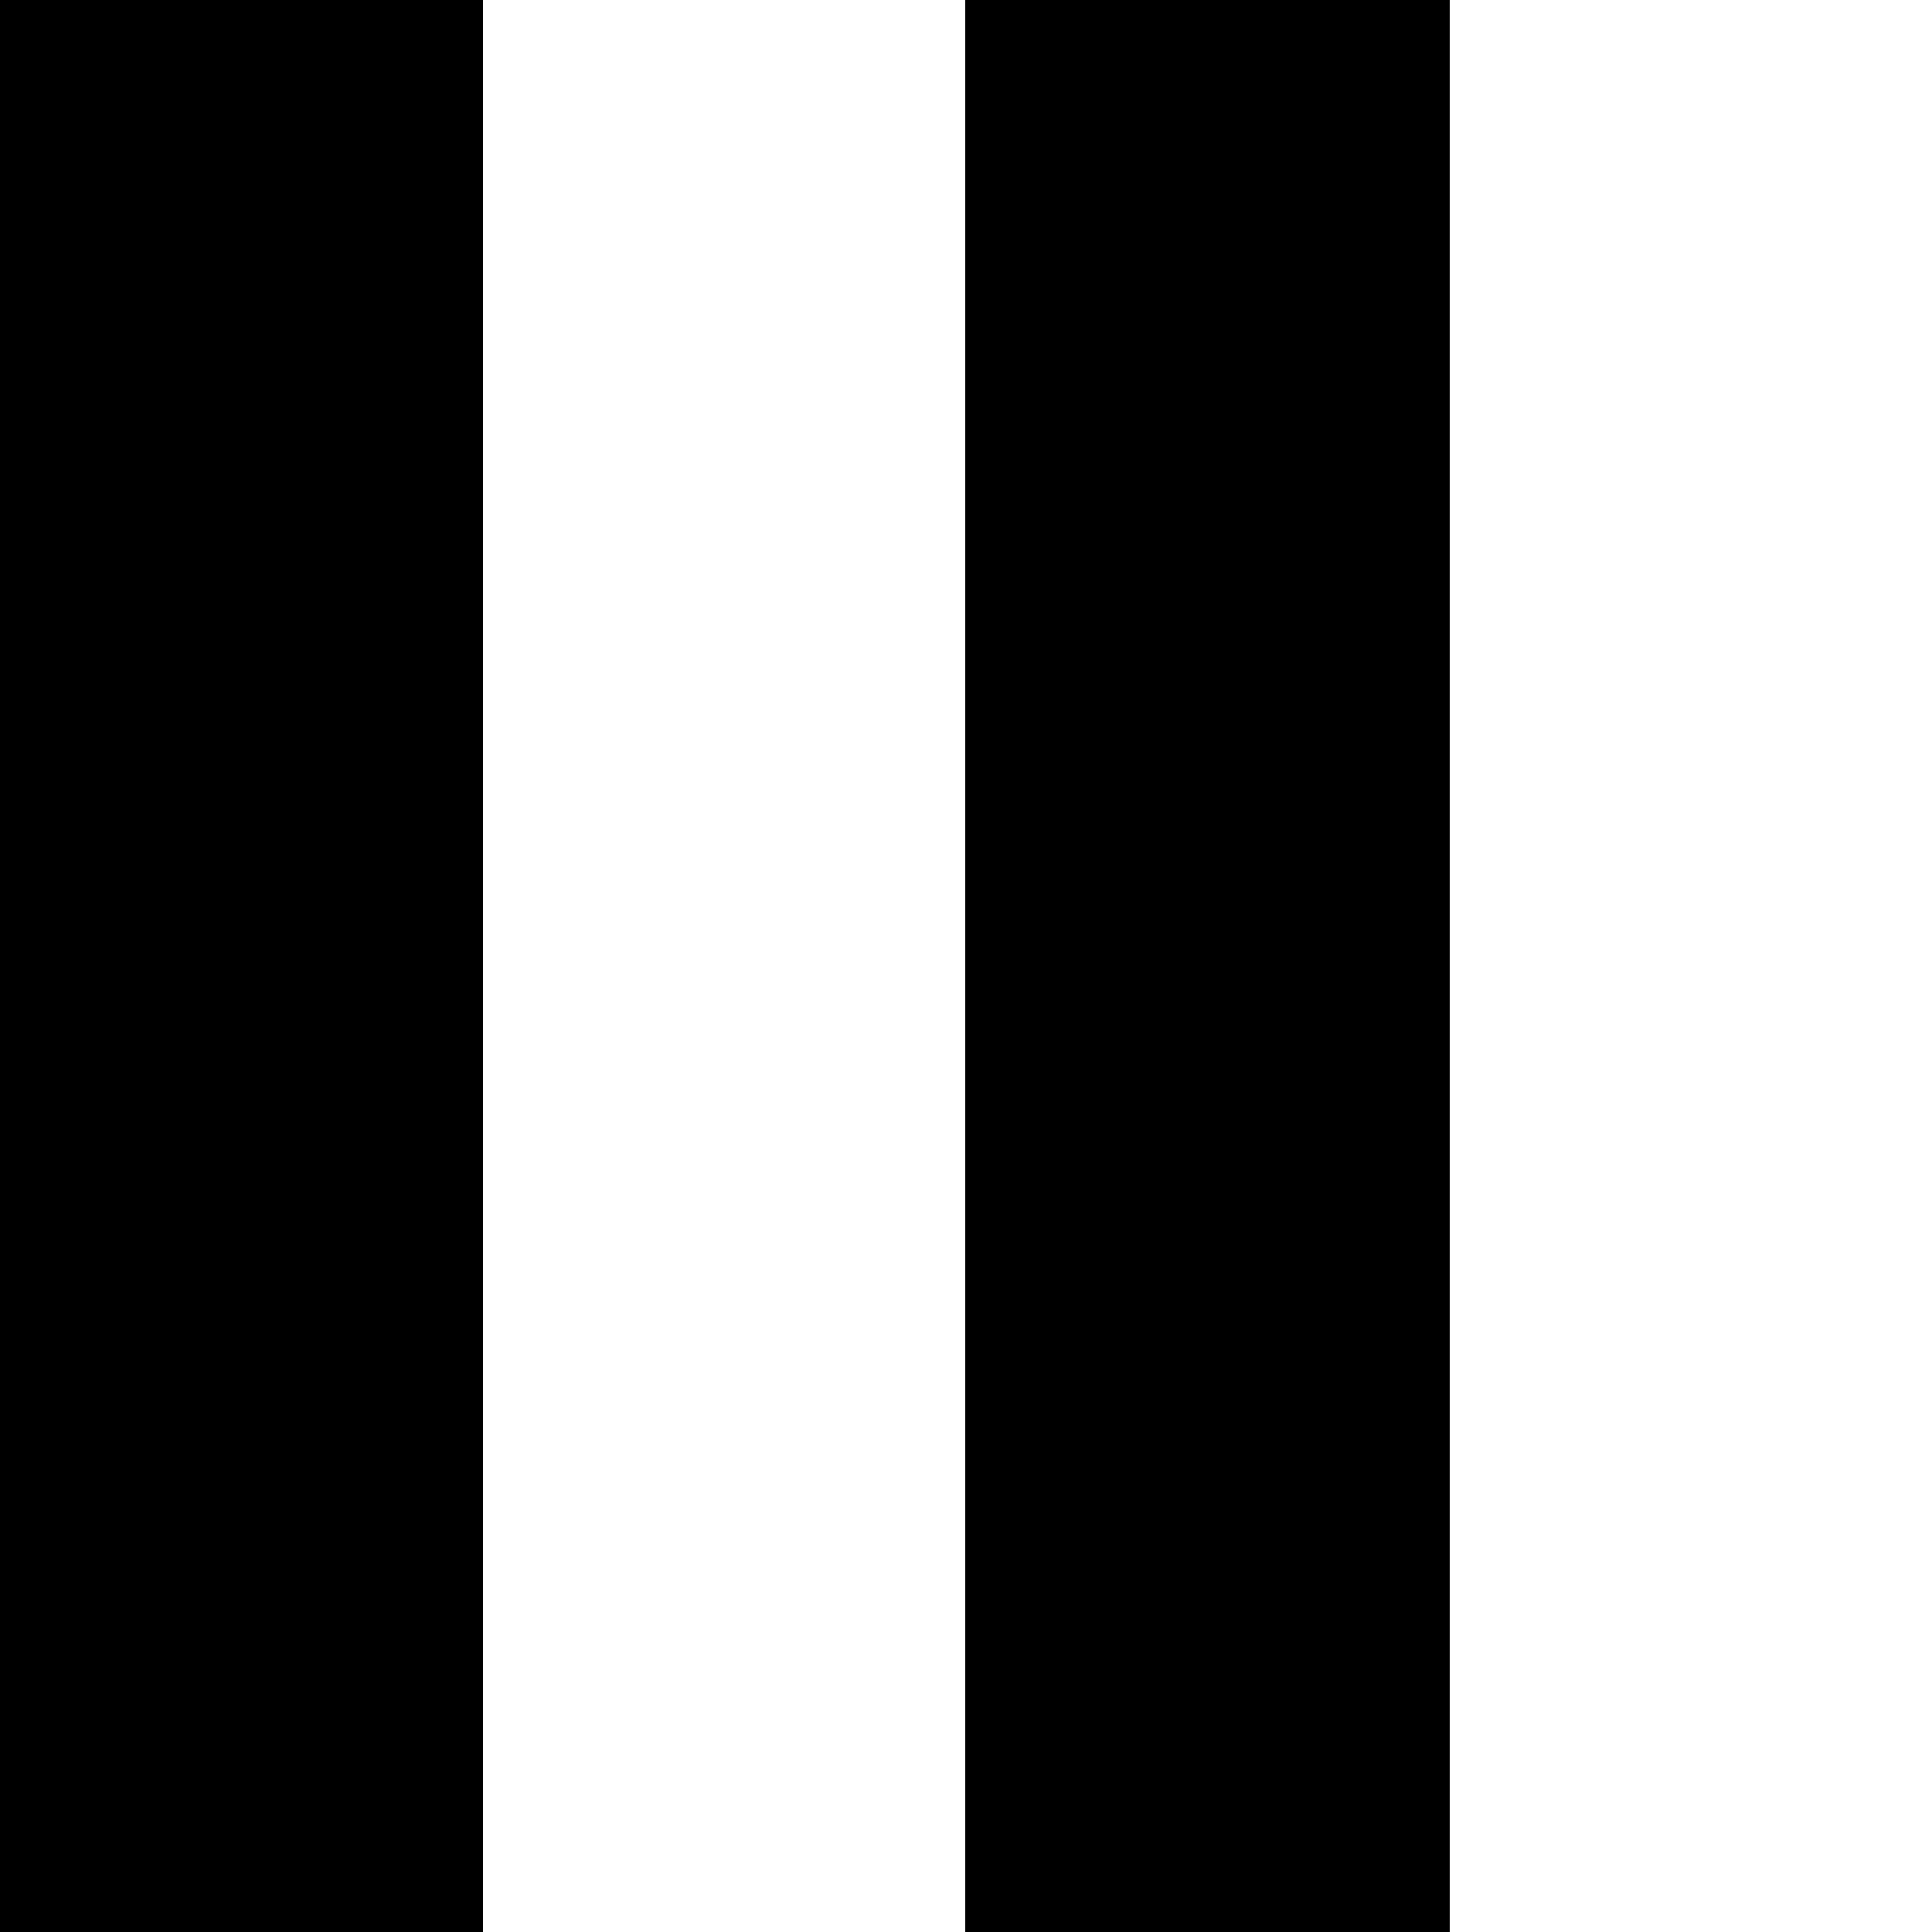 <svg xmlns="http://www.w3.org/2000/svg" viewBox="0 0 65535 65535"><path d="M0 65535h16384V32768H0v32767m0-32767h16384V16384H0v16384m0-16384h16384V0H0v16384m32767 49151h16384V32768H32767v32767m0-32767h16384V16384H32767v16384m0-16384h16384V0H32767v16384" style="stroke:None;fill:#000;stroke-width:50"/><path d="M32767 65535h16384V32768H32767v32767m0-32767h16384V16384H32767v16384m0-16384h16384V0H32767v16384" style="stroke:#000;fill:None;stroke-width:50"/></svg>
